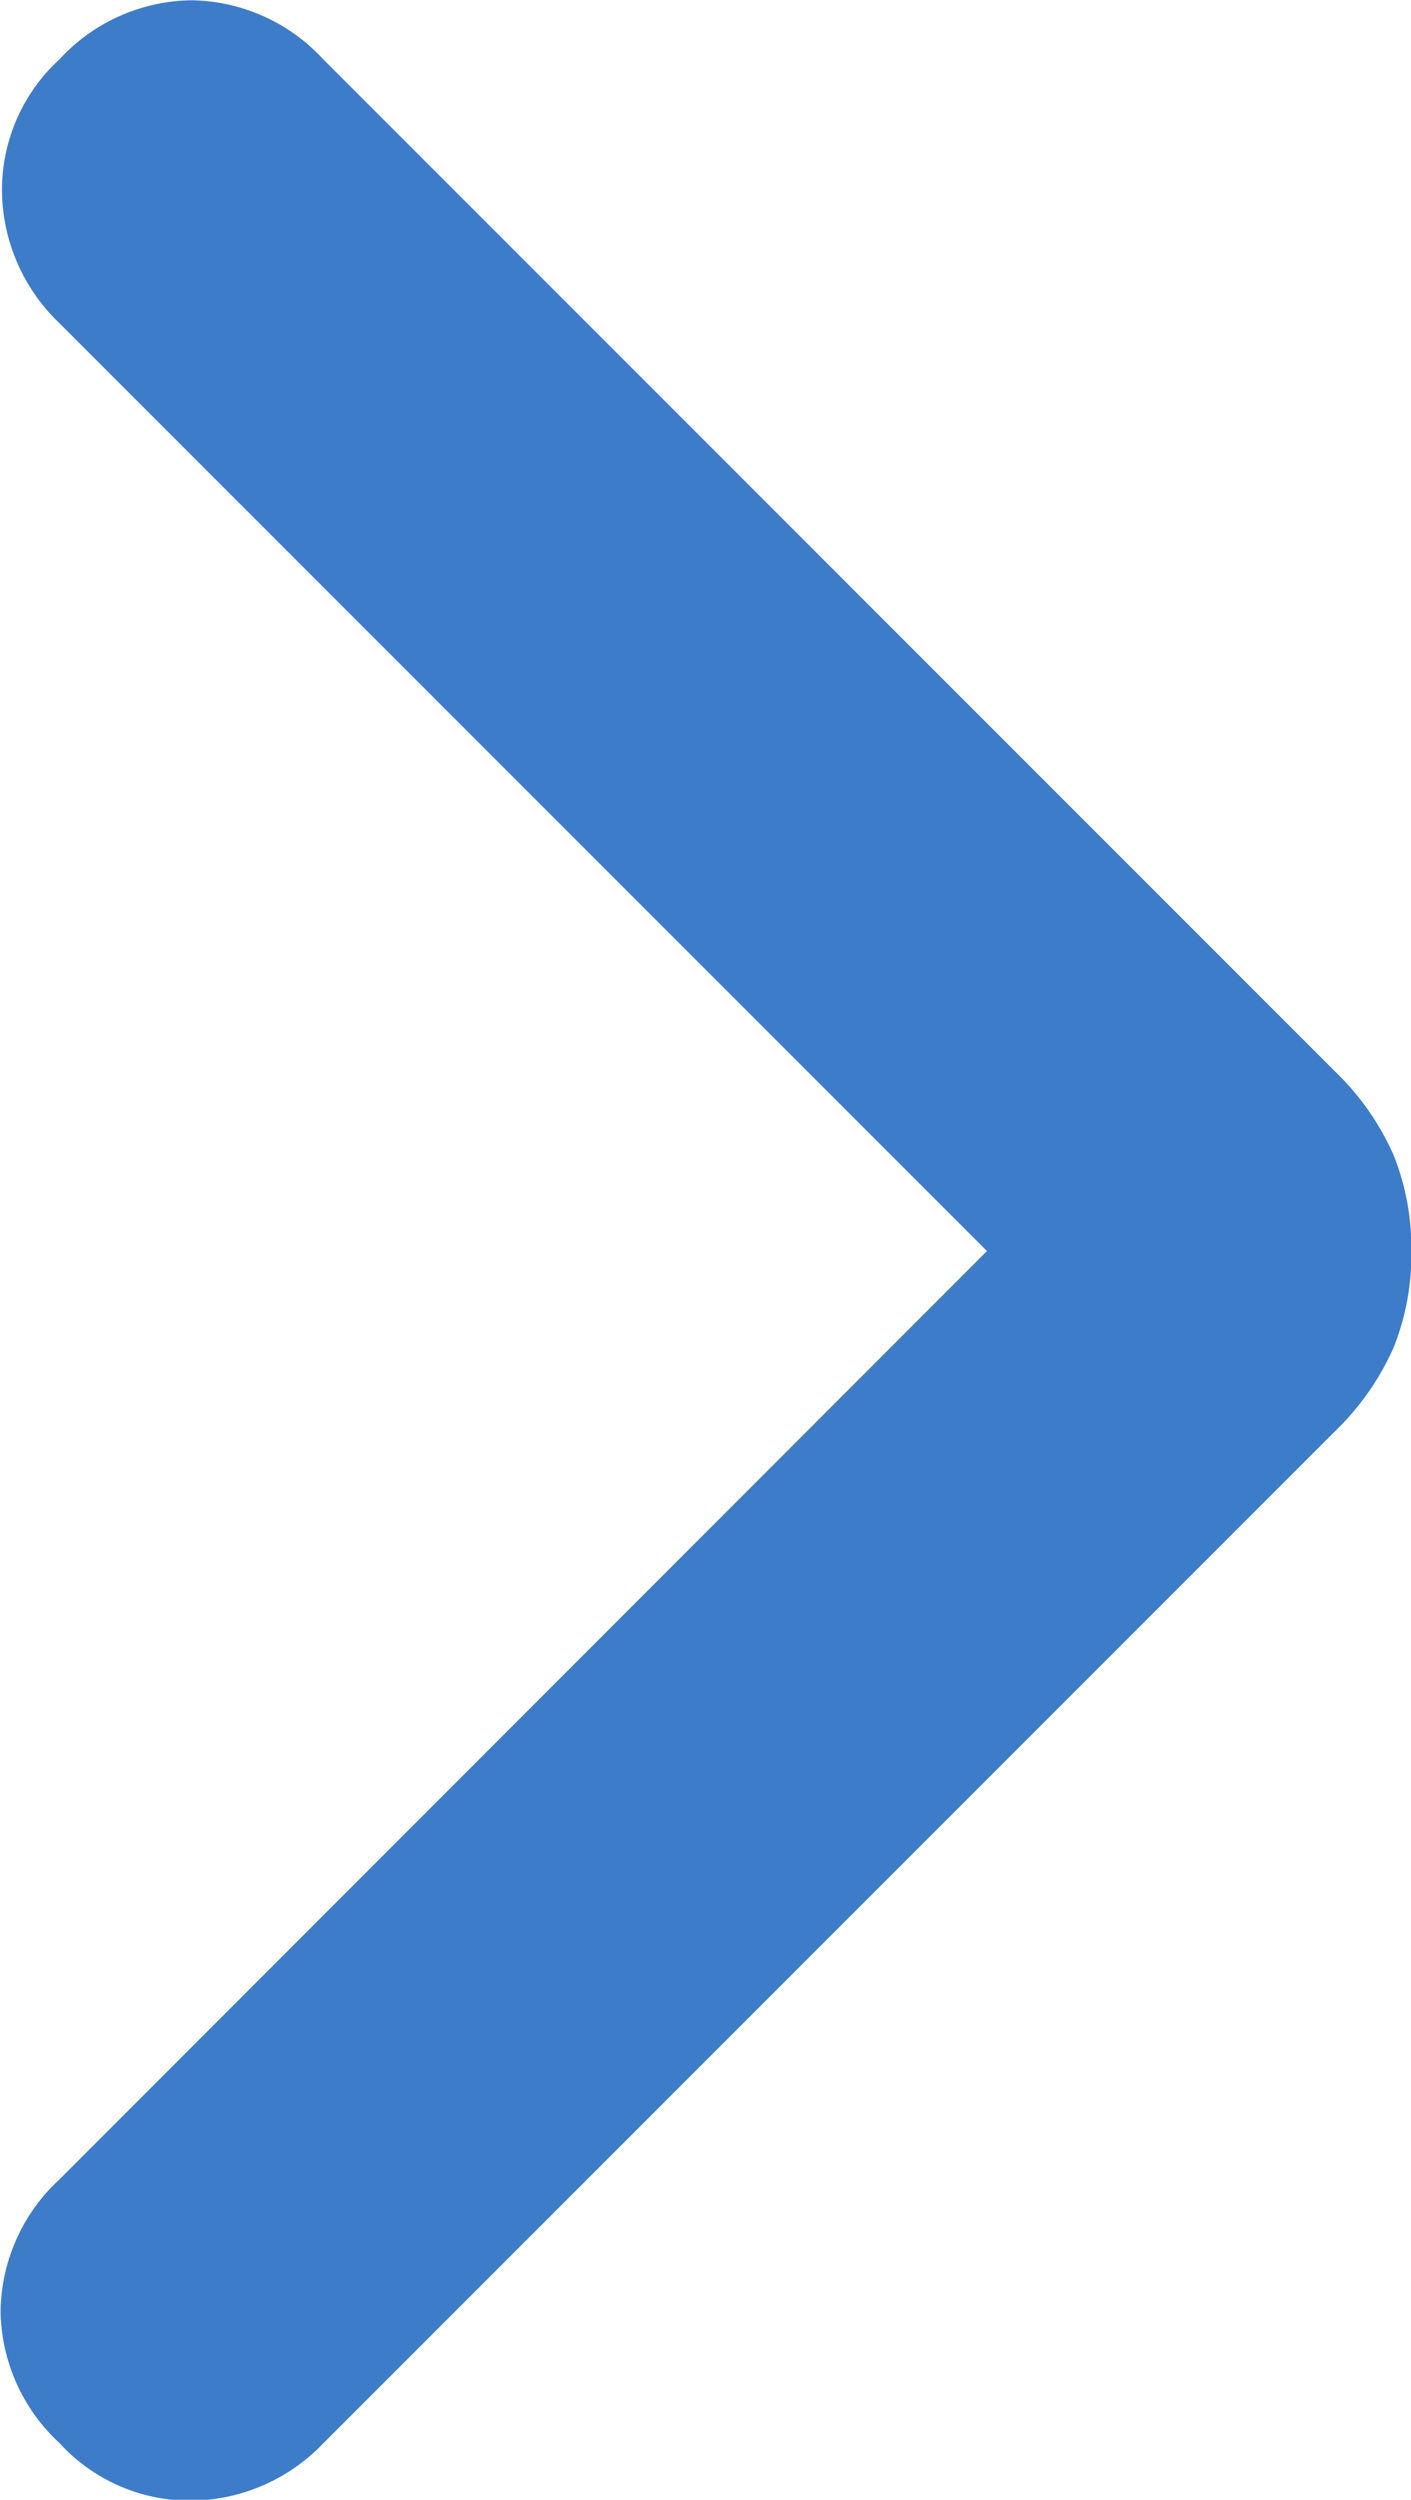 <svg id="chevron_right" xmlns="http://www.w3.org/2000/svg" width="4.918" height="8.71" viewBox="0 0 4.918 8.71">
  <path id="chevron_right_24dp_1F1F1F_FILL1_wght200_GRAD200_opsz24" d="M345.9-696.181l-3.233-3.233a.646.646,0,0,1-.2-.452.617.617,0,0,1,.2-.467.636.636,0,0,1,.46-.206.636.636,0,0,1,.46.206l3.525,3.525a.923.923,0,0,1,.205.292.865.865,0,0,1,.062.336.865.865,0,0,1-.062.336.927.927,0,0,1-.205.292l-3.525,3.525a.646.646,0,0,1-.452.2.616.616,0,0,1-.467-.2.637.637,0,0,1-.206-.46.636.636,0,0,1,.206-.46Z" transform="translate(-342.46 700.54)" fill="#3d7cc9"/>
</svg>
